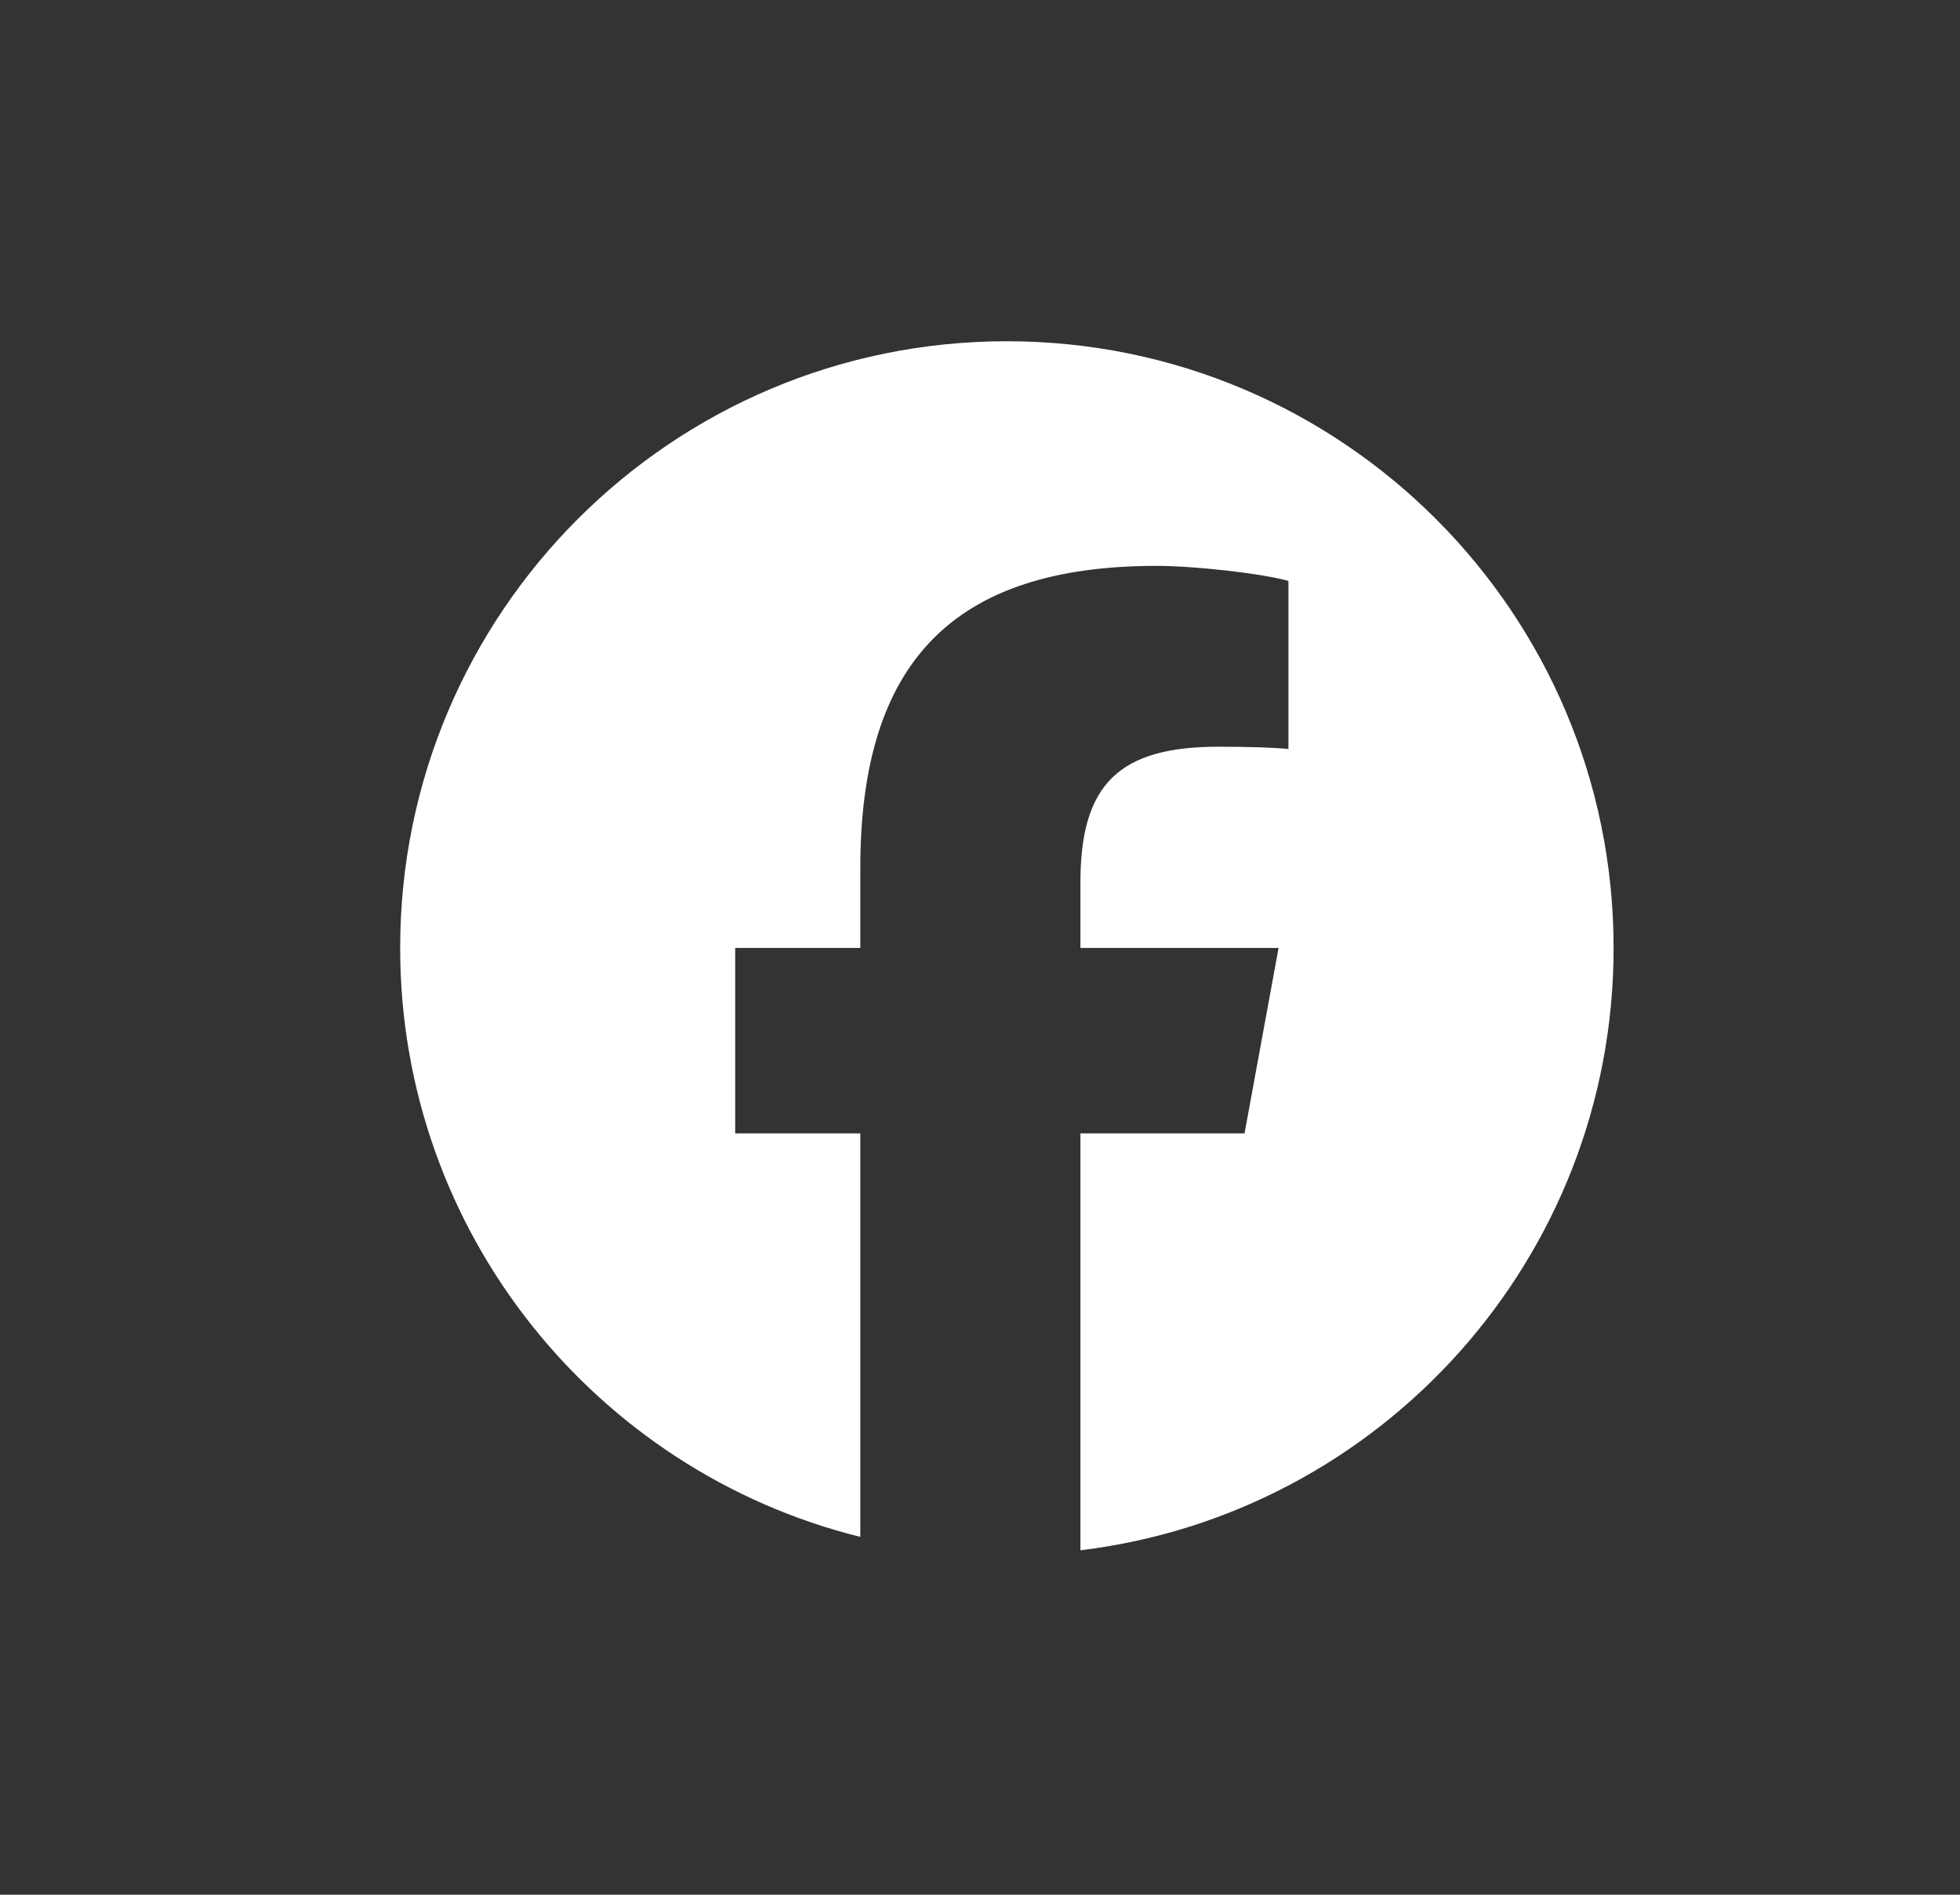 <svg width="30" height="29" viewBox="0 0 30 29" fill="none" xmlns="http://www.w3.org/2000/svg">
<rect x="0" y="0" width="30" height="29" fill="#333333" stroke="none"/>
<g clip-path="url(#clip0_320_9718)">
<path d="M24.698 14.509C24.698 9.38 20.54 5.223 15.411 5.223C10.282 5.223 6.125 9.38 6.125 14.509C6.125 18.864 9.123 22.519 13.168 23.523V17.347H11.253V14.509H13.168V13.286C13.168 10.126 14.598 8.661 17.702 8.661C18.29 8.661 19.305 8.776 19.721 8.891V11.464C19.501 11.441 19.121 11.429 18.648 11.429C17.125 11.429 16.537 12.006 16.537 13.506V14.509H19.57L19.049 17.347H16.537V23.728C21.134 23.172 24.698 19.257 24.698 14.509Z" fill="white" style="fill:white;fill-opacity:1;"/>
</g>
<defs>
<clipPath id="clip0_320_9718">
<rect width="18.573" height="18.573" fill="white" style="fill:white;fill-opacity:1;" transform="translate(6.126 5.223)"/>
</clipPath>
</defs>
</svg>
